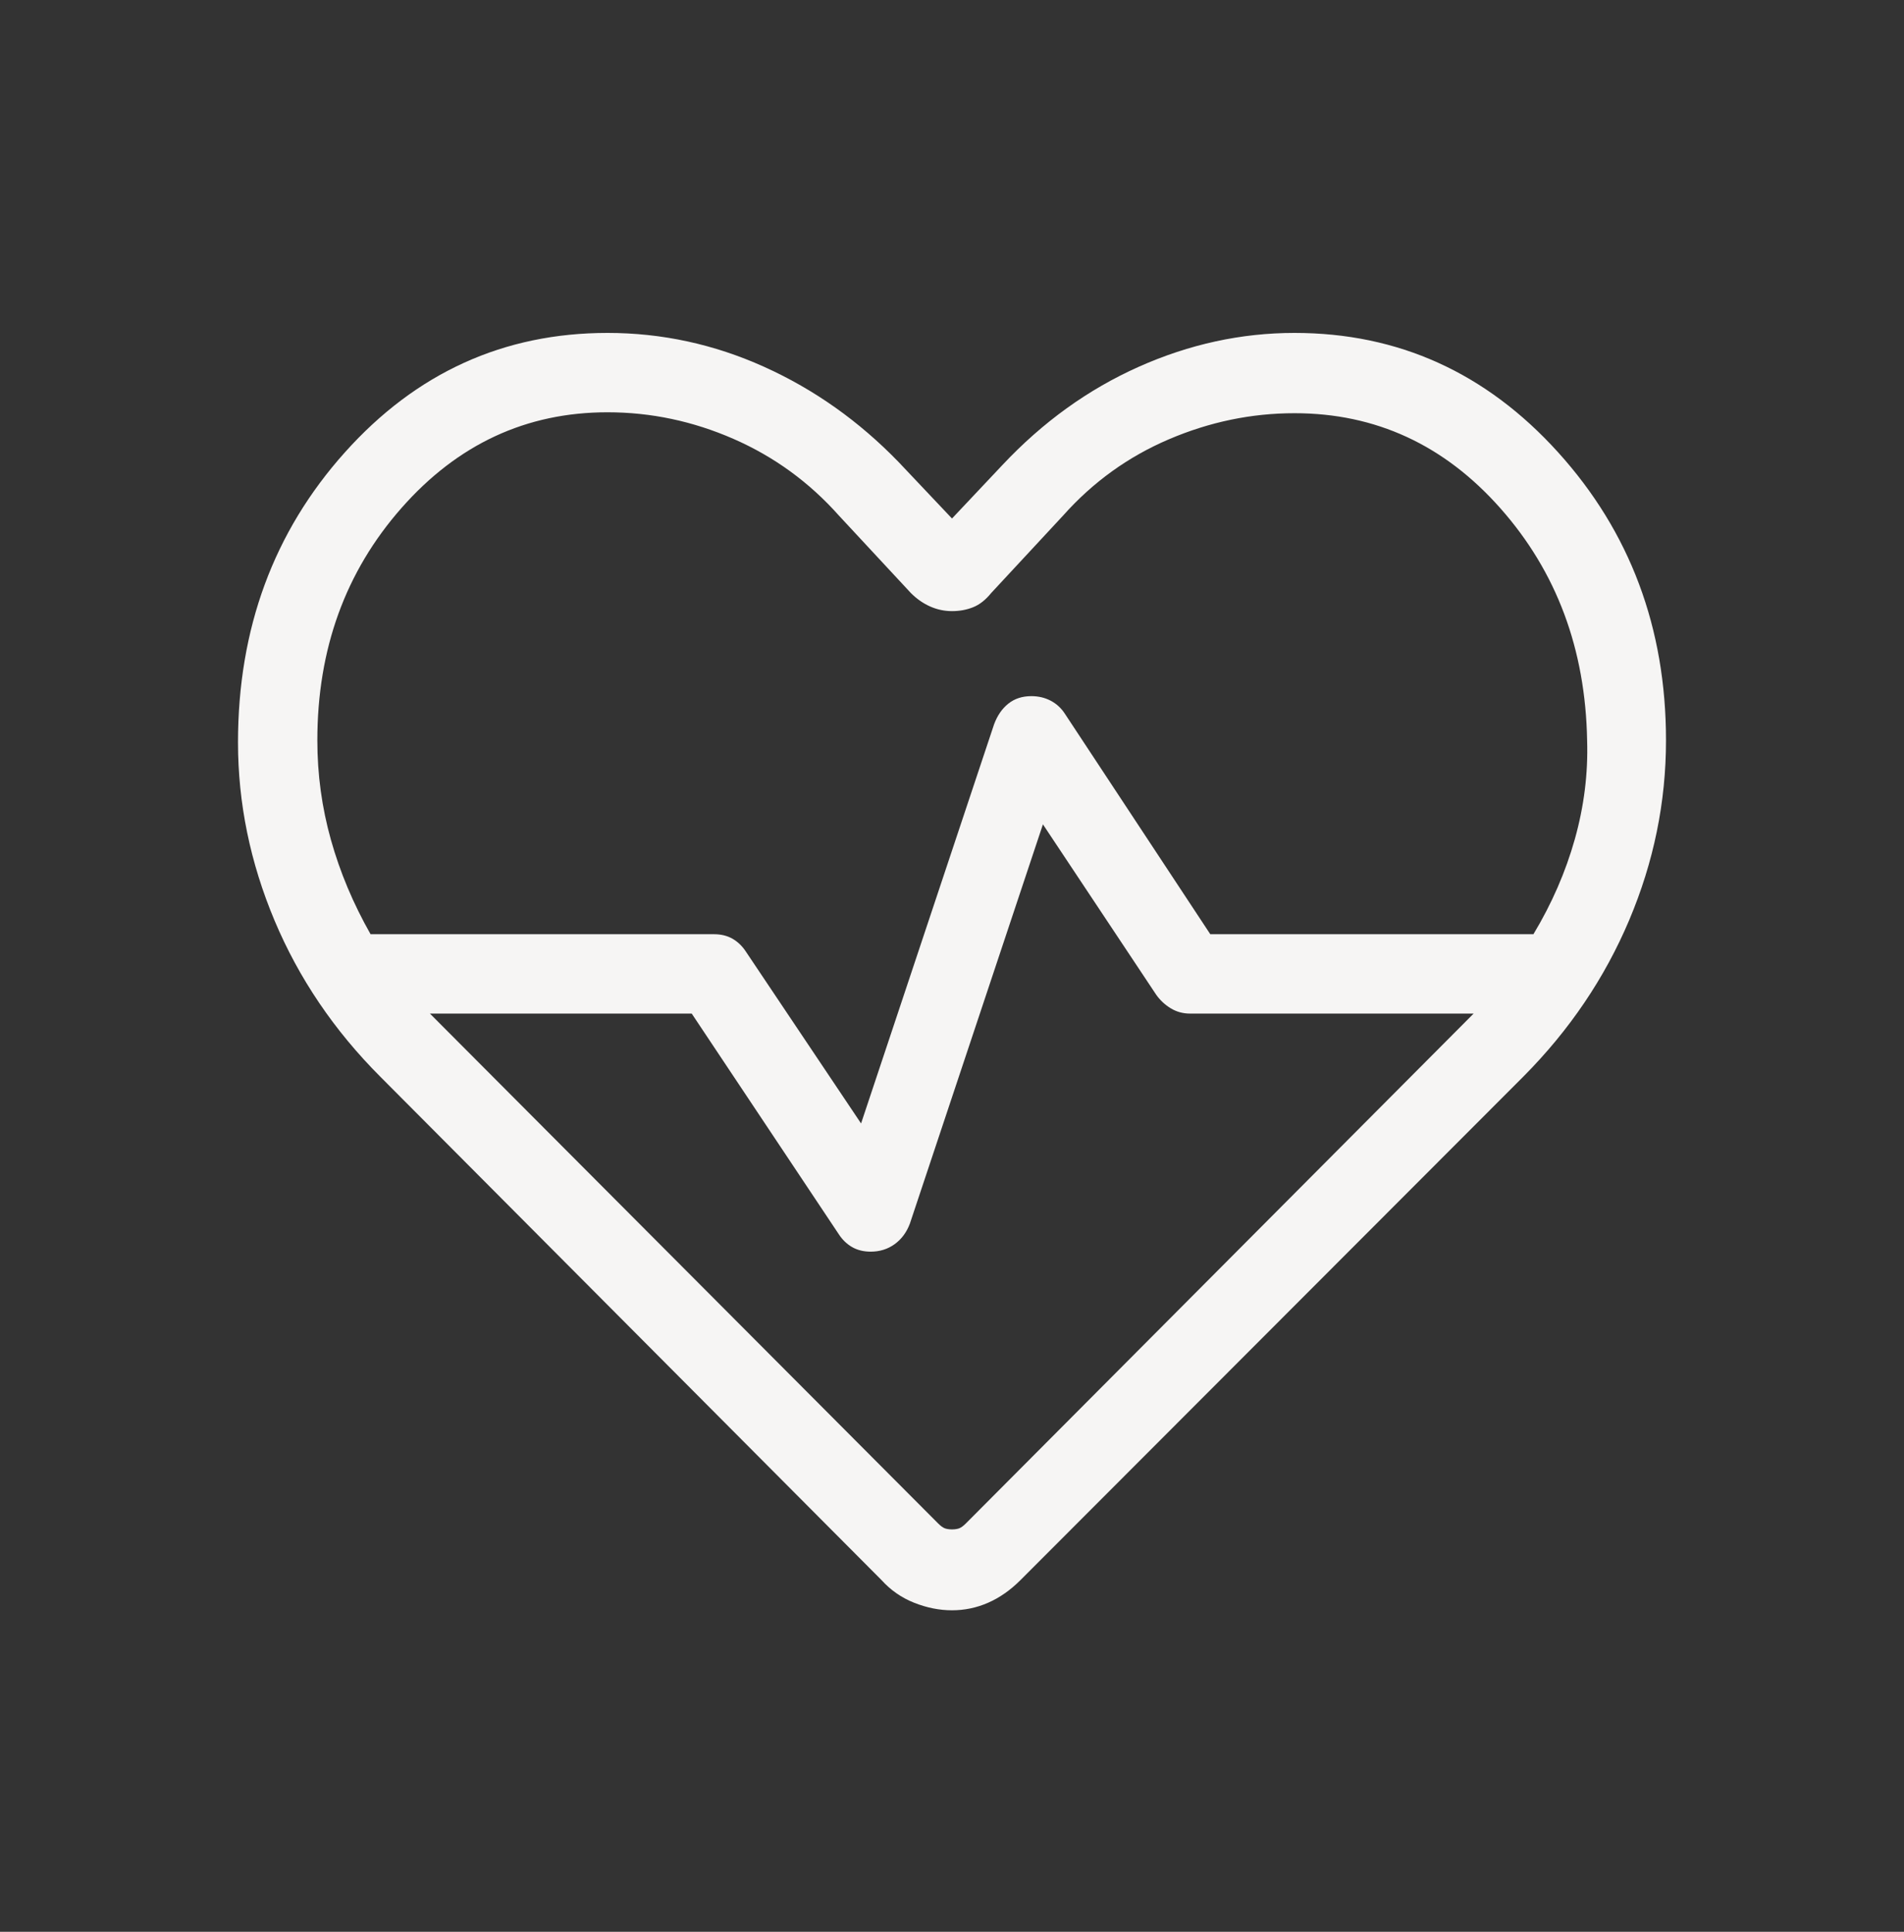 <svg width="70" height="71" viewBox="0 0 70 71" fill="none" xmlns="http://www.w3.org/2000/svg">
<rect x="0" y="0" width="70" height="71" fill="#333333" stroke="none"/>
<path d="M35 59.184C34.536 59.184 34.072 59.091 33.606 58.906C33.141 58.721 32.742 58.443 32.408 58.073L13.989 39.58C12.288 37.879 10.989 35.962 10.093 33.831C9.198 31.7 8.75 29.518 8.75 27.286C8.75 23.101 10.061 19.547 12.682 16.623C15.303 13.699 18.521 12.236 22.335 12.236C24.332 12.236 26.251 12.652 28.093 13.482C29.934 14.312 31.582 15.479 33.037 16.982L35 19.057L36.851 17.094C38.332 15.516 40.003 14.312 41.863 13.482C43.723 12.652 45.633 12.236 47.592 12.236C51.406 12.236 54.636 13.699 57.282 16.623C59.927 19.547 61.25 23.077 61.25 27.213C61.25 29.482 60.799 31.683 59.898 33.815C58.997 35.946 57.701 37.862 56.011 39.563L37.519 58.073C37.148 58.443 36.752 58.721 36.329 58.906C35.907 59.091 35.464 59.184 35 59.184ZM37.917 25.586C38.178 25.586 38.416 25.642 38.629 25.754C38.842 25.867 39.014 26.024 39.145 26.225L44.496 34.336H56.376C57.053 33.211 57.56 32.045 57.899 30.839C58.237 29.633 58.388 28.424 58.35 27.213C58.29 23.858 57.228 21.016 55.164 18.684C53.1 16.352 50.576 15.187 47.592 15.187C46.01 15.187 44.471 15.506 42.973 16.146C41.476 16.785 40.179 17.72 39.083 18.951L36.442 21.794C36.236 22.049 36.014 22.223 35.774 22.319C35.535 22.414 35.277 22.461 35 22.461C34.723 22.461 34.456 22.405 34.198 22.291C33.94 22.177 33.702 22.011 33.486 21.794L30.844 18.951C29.748 17.72 28.454 16.78 26.962 16.129C25.471 15.478 23.928 15.153 22.335 15.153C19.351 15.153 16.827 16.325 14.763 18.668C12.699 21.01 11.667 23.858 11.667 27.213C11.667 28.462 11.833 29.68 12.166 30.866C12.499 32.054 12.985 33.211 13.624 34.336H26.25C26.512 34.336 26.739 34.392 26.934 34.504C27.128 34.617 27.291 34.774 27.422 34.975L31.657 41.291L36.548 26.618C36.668 26.296 36.842 26.044 37.072 25.861C37.302 25.677 37.584 25.586 37.917 25.586ZM38.343 30.298L33.452 44.971C33.332 45.292 33.145 45.544 32.891 45.728C32.637 45.911 32.343 46.003 32.01 46.003C31.749 46.003 31.521 45.946 31.326 45.834C31.132 45.722 30.969 45.565 30.838 45.363L25.431 37.253H15.806L34.49 55.992C34.587 56.089 34.672 56.15 34.745 56.175C34.818 56.199 34.903 56.211 35 56.211C35.097 56.211 35.182 56.199 35.255 56.175C35.328 56.15 35.413 56.089 35.51 55.992L54.177 37.253H43.75C43.489 37.253 43.251 37.187 43.038 37.056C42.825 36.926 42.647 36.759 42.505 36.557L38.343 30.298Z" fill="#F6F5F4"/>
</svg>
